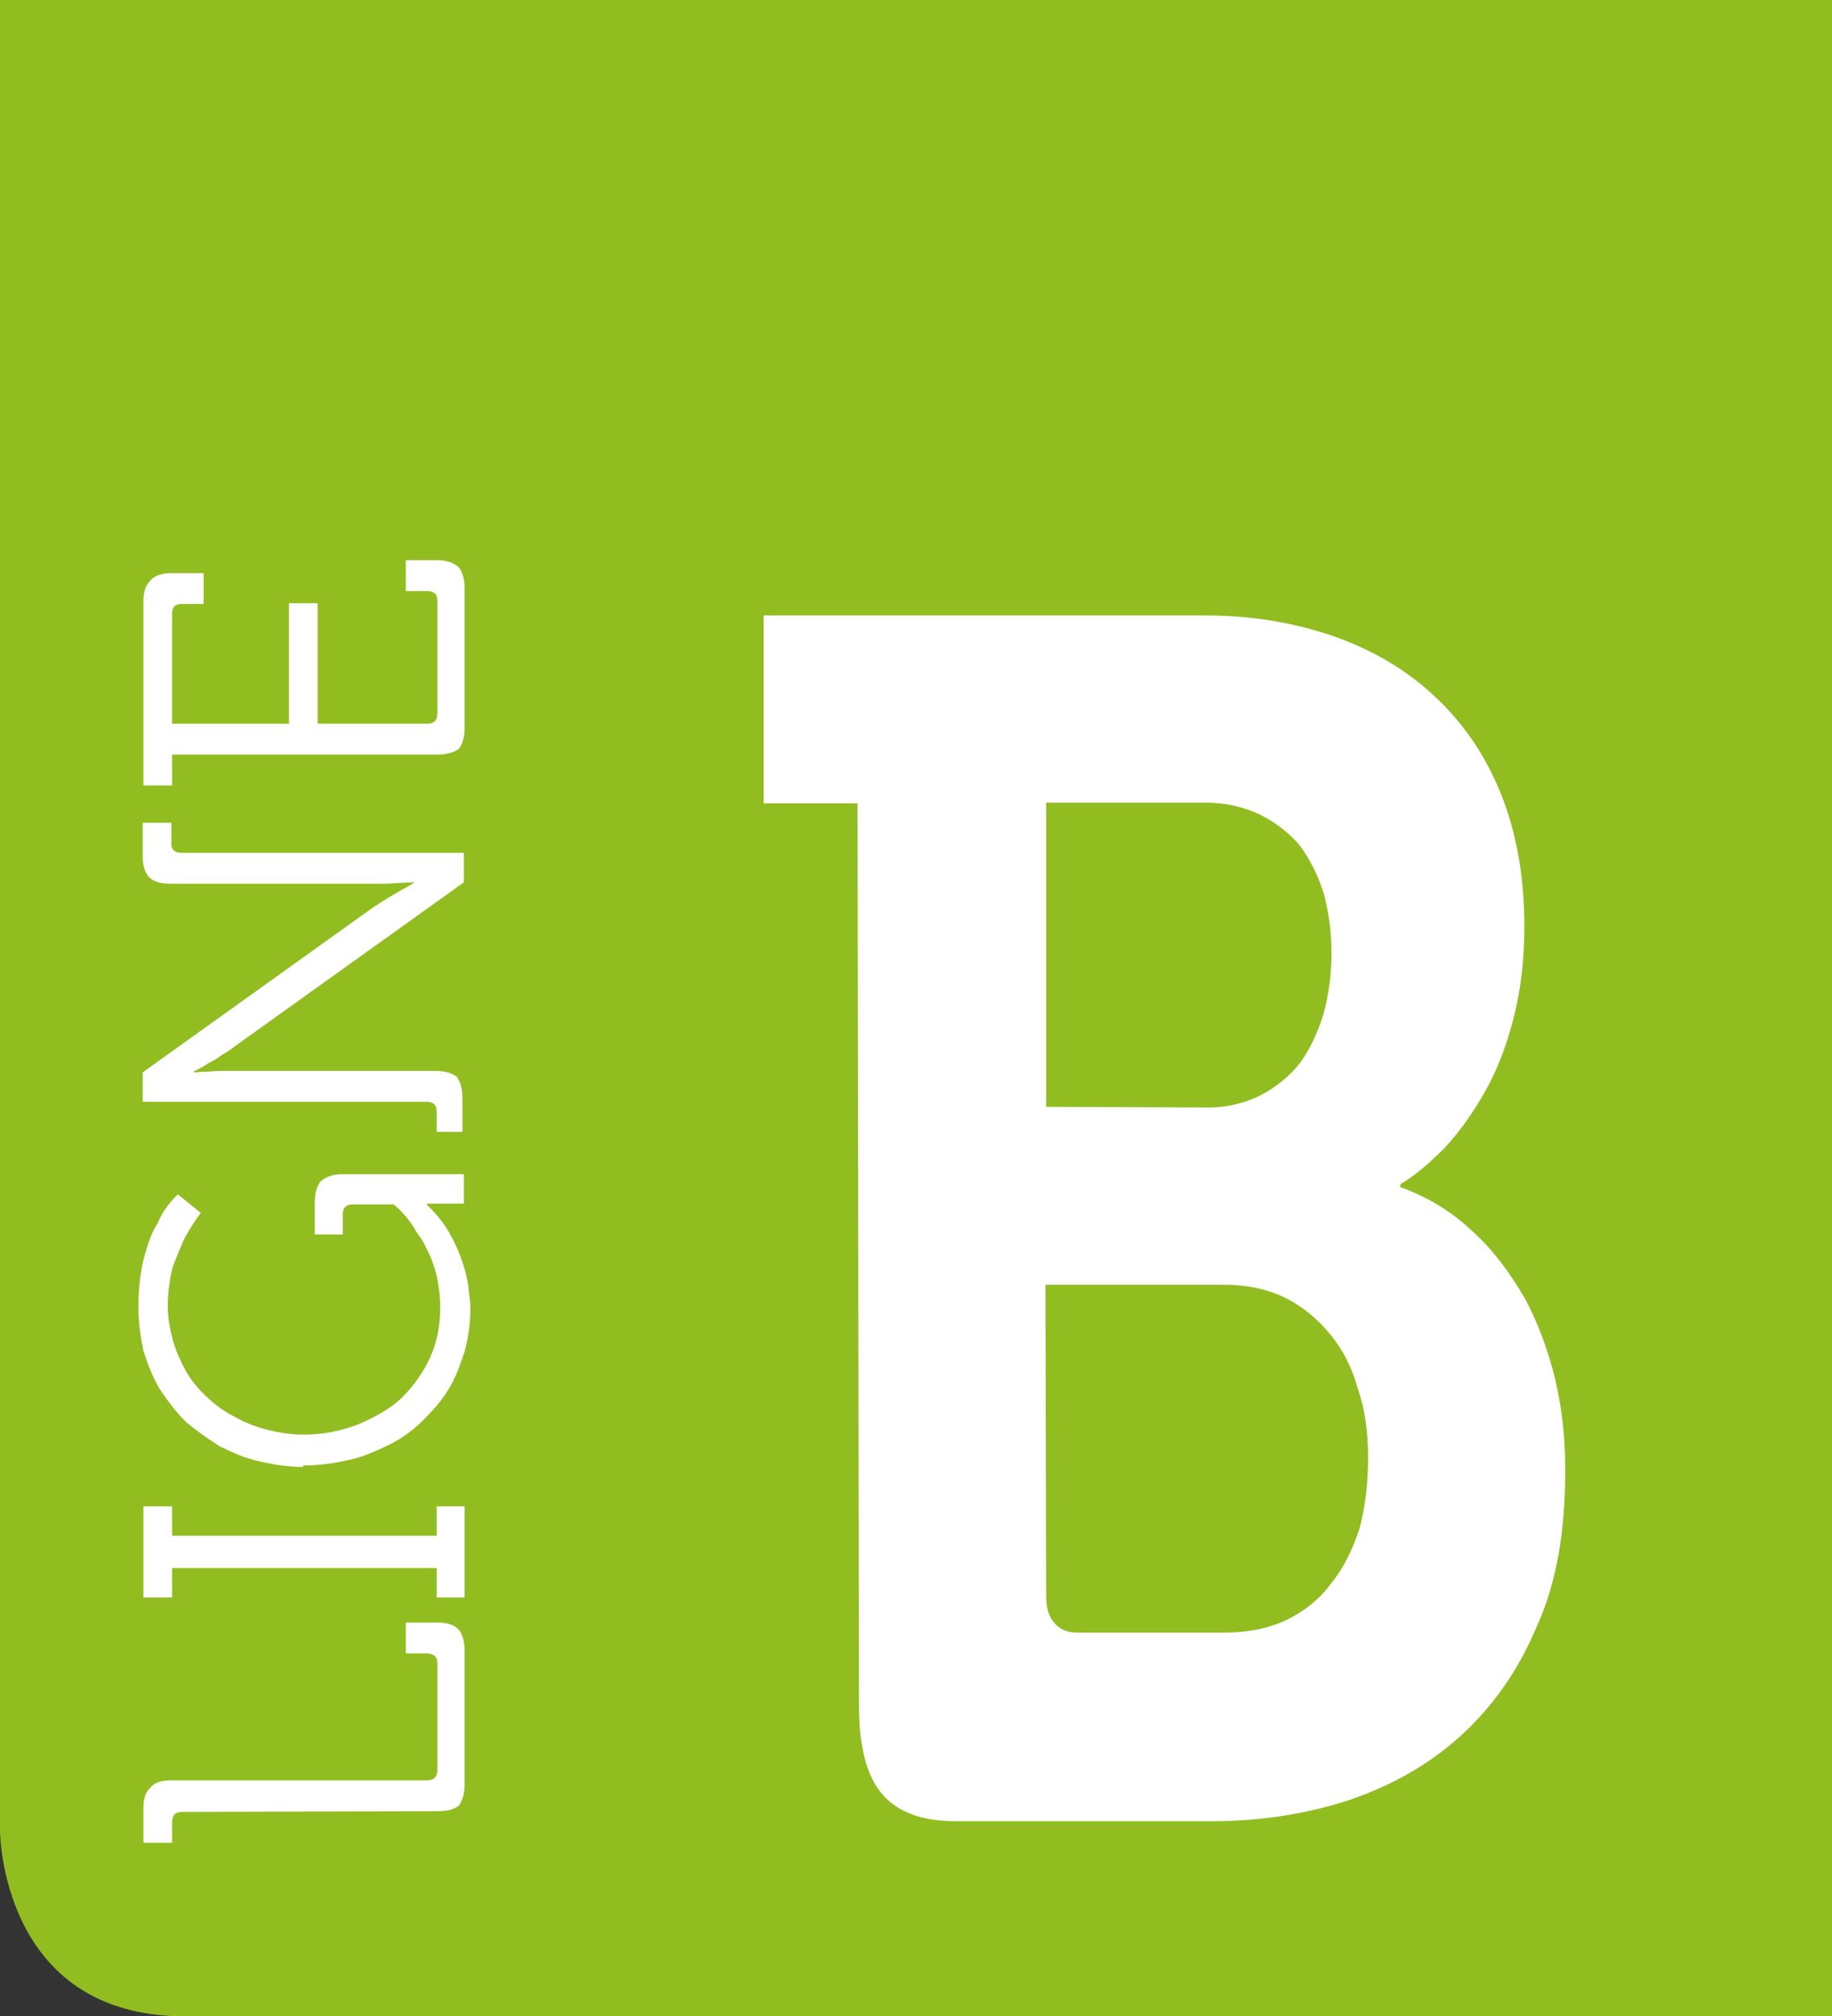 <?xml version="1.0" encoding="UTF-8" standalone="no"?>
<!-- Created with Inkscape (http://www.inkscape.org/) -->

<svg
   width="2.555mm"
   height="2.811mm"
   viewBox="0 0 2.555 2.811"
   version="1.1"
   id="svg36708"
   inkscape:version="1.1 (c68e22c387, 2021-05-23)"
   sodipodi:docname="B.svg"
   xmlns:inkscape="http://www.inkscape.org/namespaces/inkscape"
   xmlns:sodipodi="http://sodipodi.sourceforge.net/DTD/sodipodi-0.dtd"
   xmlns="http://www.w3.org/2000/svg"
   xmlns:svg="http://www.w3.org/2000/svg">
  <rect x="0" y="0" width="2.555" height="2.811" fill="#333333" stroke="none"/>
  <sodipodi:namedview
     id="namedview36710"
     pagecolor="#ffffff"
     bordercolor="#666666"
     borderopacity="1.0"
     inkscape:pageshadow="2"
     inkscape:pageopacity="0.0"
     inkscape:pagecheckerboard="0"
     inkscape:document-units="mm"
     showgrid="false"
     inkscape:zoom="45.725701"
     inkscape:cx="-1.6183459"
     inkscape:cy="1.8261065"
     inkscape:window-width="1920"
     inkscape:window-height="991"
     inkscape:window-x="2391"
     inkscape:window-y="-9"
     inkscape:window-maximized="1"
     inkscape:current-layer="layer1" />
  <defs
     id="defs36705" />
  <g
     inkscape:label="Calque 1"
     inkscape:groupmode="layer"
     id="layer1"
     transform="translate(-118.324,-141.527)">
    <path
       style="fill:#91bd21;fill-opacity:1;fill-rule:nonzero;stroke:none;stroke-width:0.353"
       d="m 118.324,141.527 v 2.552 c 0,0 0,0.259 0.258,0.259 h 2.297 v -2.811 z m 0,0"
       id="path21177" />
    <path
       style="fill:#ffffff;fill-opacity:1;fill-rule:nonzero;stroke:none;stroke-width:0.353"
       d="m 119.783,143.752 c 0,0.017 0.004,0.029 0.011,0.037 0.008,0.01 0.019,0.014 0.033,0.014 h 0.205 c 0.033,0 0.061,-0.006 0.085,-0.017 0.025,-0.012 0.047,-0.029 0.063,-0.051 0.018,-0.022 0.03,-0.047 0.04,-0.077 0.008,-0.03 0.012,-0.063 0.012,-0.099 0,-0.035 -0.004,-0.066 -0.014,-0.095 -0.008,-0.03 -0.022,-0.057 -0.039,-0.077 -0.018,-0.022 -0.039,-0.039 -0.063,-0.051 -0.025,-0.012 -0.054,-0.018 -0.085,-0.018 h -0.249 z m 0.226,-0.681 c 0.026,0 0.051,-0.006 0.073,-0.017 0.021,-0.011 0.04,-0.026 0.055,-0.045 0.014,-0.019 0.025,-0.043 0.033,-0.069 0.007,-0.026 0.011,-0.055 0.011,-0.084 0,-0.03 -0.004,-0.058 -0.011,-0.084 -0.008,-0.025 -0.019,-0.047 -0.033,-0.066 -0.015,-0.018 -0.035,-0.033 -0.055,-0.043 -0.023,-0.011 -0.048,-0.017 -0.077,-0.017 h -0.222 v 0.424 z m -0.489,-0.424 h -0.131 v -0.262 h 0.617 c 0.063,0 0.123,0.01 0.178,0.029 0.054,0.019 0.102,0.047 0.141,0.084 0.039,0.036 0.07,0.081 0.092,0.135 0.022,0.055 0.033,0.116 0.033,0.186 0,0.045 -0.005,0.088 -0.015,0.127 -0.01,0.039 -0.023,0.073 -0.04,0.103 -0.017,0.03 -0.035,0.055 -0.055,0.077 -0.021,0.021 -0.041,0.039 -0.063,0.052 v 0.004 c 0.039,0.014 0.073,0.035 0.101,0.062 0.029,0.026 0.052,0.058 0.072,0.092 0.019,0.035 0.033,0.073 0.043,0.114 0.01,0.043 0.014,0.084 0.014,0.127 0,0.084 -0.012,0.157 -0.04,0.218 -0.026,0.062 -0.062,0.112 -0.106,0.152 -0.045,0.041 -0.098,0.07 -0.157,0.09 -0.059,0.019 -0.123,0.029 -0.19,0.029 h -0.356 c -0.047,0 -0.081,-0.012 -0.103,-0.037 -0.022,-0.025 -0.033,-0.066 -0.033,-0.124 z m 0,0"
       id="path21179" />
    <path
       style="fill:#ffffff;fill-opacity:1;fill-rule:nonzero;stroke:none;stroke-width:0.353"
       d="m 118.578,144.053 c -0.01,0 -0.014,0.005 -0.014,0.015 v 0.028 h -0.04 v -0.048 c 0,-0.014 0.003,-0.023 0.01,-0.029 0.005,-0.007 0.015,-0.01 0.029,-0.01 h 0.357 c 0.008,0 0.014,-0.004 0.014,-0.014 v -0.149 c 0,-0.004 -0.001,-0.008 -0.004,-0.011 -0.003,-0.001 -0.005,-0.003 -0.01,-0.003 h -0.03 v -0.043 h 0.044 c 0.014,0 0.023,0.003 0.03,0.01 0.005,0.006 0.008,0.017 0.008,0.03 v 0.185 c 0,0.014 -0.003,0.023 -0.008,0.03 -0.007,0.006 -0.017,0.008 -0.03,0.008 z m 0,0"
       id="path21181" />
    <path
       style="fill:#ffffff;fill-opacity:1;fill-rule:nonzero;stroke:none;stroke-width:0.353"
       d="m 118.933,143.754 v -0.041 h -0.369 v 0.041 h -0.04 v -0.127 h 0.04 v 0.041 h 0.369 v -0.041 h 0.039 v 0.127 z m 0,0"
       id="path21183" />
    <path
       style="fill:#ffffff;fill-opacity:1;fill-rule:nonzero;stroke:none;stroke-width:0.353"
       d="m 118.747,143.572 c -0.022,0 -0.041,-0.003 -0.062,-0.008 -0.019,-0.004 -0.037,-0.012 -0.055,-0.021 -0.017,-0.011 -0.033,-0.022 -0.047,-0.034 -0.014,-0.014 -0.025,-0.029 -0.036,-0.045 -0.01,-0.017 -0.017,-0.035 -0.023,-0.054 -0.004,-0.019 -0.007,-0.04 -0.007,-0.061 0,-0.026 0.003,-0.05 0.008,-0.069 0.005,-0.019 0.011,-0.036 0.019,-0.048 0.007,-0.017 0.017,-0.029 0.028,-0.04 l 0.032,0.026 c -0.008,0.01 -0.015,0.022 -0.022,0.034 -0.005,0.011 -0.011,0.025 -0.017,0.041 -0.004,0.015 -0.007,0.035 -0.007,0.054 0,0.018 0.003,0.033 0.007,0.048 0.004,0.015 0.011,0.03 0.018,0.043 0.008,0.014 0.018,0.026 0.029,0.036 0.011,0.011 0.025,0.021 0.039,0.028 0.014,0.008 0.029,0.014 0.045,0.018 0.015,0.004 0.033,0.007 0.051,0.007 0.028,0 0.052,-0.005 0.076,-0.014 0.023,-0.01 0.044,-0.021 0.061,-0.037 0.017,-0.017 0.03,-0.035 0.04,-0.057 0.01,-0.022 0.014,-0.045 0.014,-0.07 0,-0.011 -0.001,-0.022 -0.003,-0.032 -0.001,-0.01 -0.004,-0.019 -0.007,-0.028 -0.003,-0.01 -0.007,-0.017 -0.011,-0.025 -0.003,-0.007 -0.008,-0.014 -0.012,-0.019 -0.008,-0.015 -0.019,-0.028 -0.032,-0.039 h -0.057 c -0.008,0 -0.014,0.004 -0.014,0.014 v 0.028 h -0.039 v -0.044 c 0,-0.014 0.003,-0.023 0.008,-0.03 0.007,-0.006 0.017,-0.01 0.03,-0.01 h 0.17 v 0.041 h -0.04 c -0.003,0 -0.004,0 -0.007,0 -0.001,0 -0.004,0 -0.005,0 v 0.001 c 0.011,0.011 0.022,0.023 0.03,0.037 0.004,0.007 0.008,0.014 0.011,0.021 0.004,0.008 0.007,0.017 0.01,0.026 0.003,0.008 0.005,0.018 0.007,0.029 0.001,0.011 0.003,0.021 0.003,0.033 0,0.021 -0.003,0.04 -0.008,0.059 -0.006,0.018 -0.012,0.036 -0.022,0.052 -0.01,0.017 -0.022,0.03 -0.036,0.044 -0.014,0.014 -0.029,0.025 -0.047,0.034 -0.017,0.008 -0.036,0.017 -0.055,0.021 -0.021,0.005 -0.043,0.008 -0.065,0.008"
       id="path21185" />
    <path
       style="fill:#ffffff;fill-opacity:1;fill-rule:nonzero;stroke:none;stroke-width:0.353"
       d="m 118.933,143.105 v -0.028 c 0,-0.01 -0.005,-0.014 -0.014,-0.014 h -0.396 v -0.041 l 0.32,-0.229 c 0.005,-0.003 0.011,-0.008 0.019,-0.012 0.005,-0.004 0.012,-0.007 0.018,-0.011 0.007,-0.004 0.015,-0.008 0.021,-0.012 v -0.001 l -0.021,0.001 c -0.005,0 -0.012,0.001 -0.018,0.001 -0.007,0 -0.014,0 -0.019,0 h -0.281 c -0.014,0 -0.023,-0.003 -0.029,-0.008 -0.007,-0.007 -0.01,-0.017 -0.01,-0.03 v -0.047 h 0.04 v 0.028 c 0,0.004 0,0.007 0.003,0.01 0.003,0.003 0.005,0.004 0.011,0.004 h 0.394 v 0.041 l -0.32,0.229 c -0.005,0.004 -0.011,0.008 -0.018,0.012 -0.005,0.004 -0.012,0.008 -0.018,0.011 -0.007,0.005 -0.014,0.008 -0.021,0.012 v 0.001 c 0.007,0 0.012,-0.001 0.019,-0.001 0.005,0 0.012,-0.001 0.019,-0.001 0.007,0 0.012,0 0.018,0 h 0.281 c 0.014,0 0.023,0.003 0.03,0.008 0.005,0.007 0.008,0.017 0.008,0.03 v 0.047 z m 0,0"
       id="path21187" />
    <path
       style="fill:#ffffff;fill-opacity:1;fill-rule:nonzero;stroke:none;stroke-width:0.353"
       d="m 118.564,142.579 v 0.043 h -0.04 v -0.256 c 0,-0.014 0.003,-0.023 0.01,-0.03 0.005,-0.006 0.015,-0.01 0.029,-0.01 h 0.045 v 0.043 h -0.03 c -0.01,0 -0.014,0.004 -0.014,0.014 v 0.153 h 0.163 v -0.168 h 0.04 v 0.168 h 0.153 c 0.008,0 0.014,-0.004 0.014,-0.014 v -0.157 c 0,-0.01 -0.005,-0.014 -0.014,-0.014 h -0.03 v -0.043 h 0.044 c 0.014,0 0.023,0.004 0.03,0.01 0.005,0.006 0.008,0.017 0.008,0.03 v 0.193 c 0,0.014 -0.003,0.023 -0.008,0.03 -0.007,0.005 -0.017,0.008 -0.03,0.008 z m 0,0"
       id="path21189" />
  </g>
</svg>
